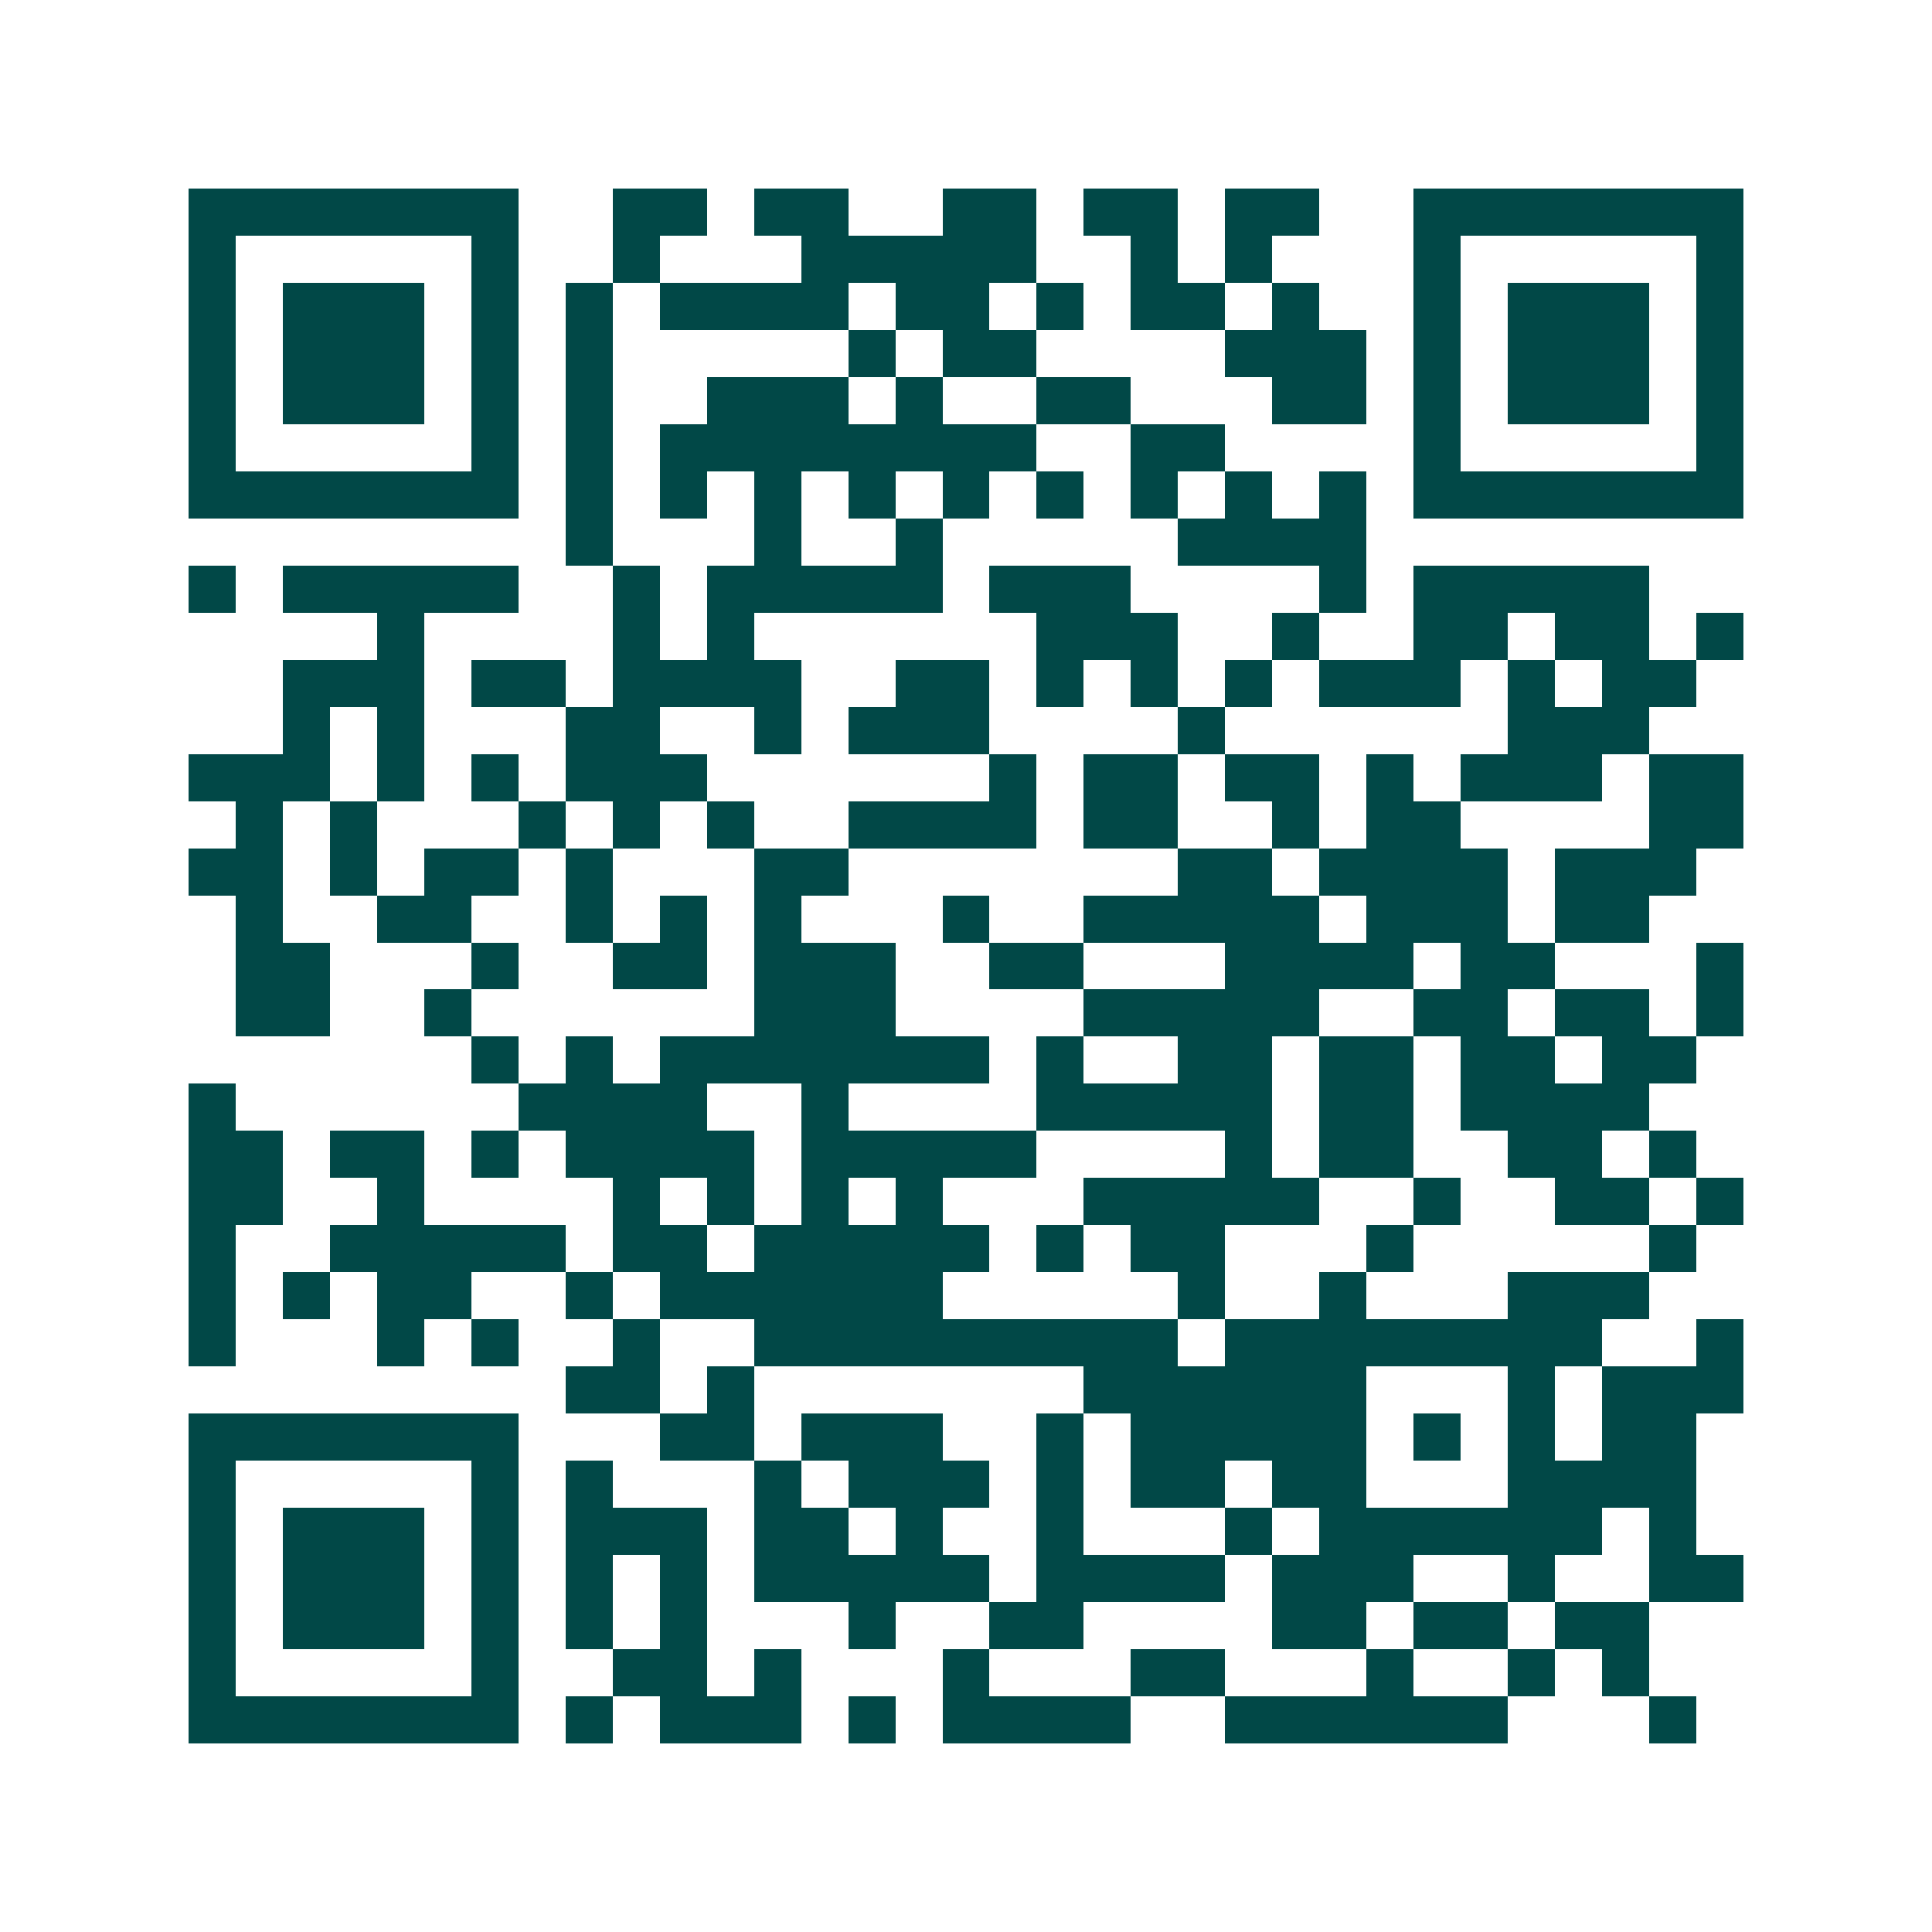 <svg xmlns="http://www.w3.org/2000/svg" width="200" height="200" viewBox="0 0 41 41" shape-rendering="crispEdges"><path fill="#ffffff" d="M0 0h41v41H0z"/><path stroke="#014847" d="M4 4.5h7m2 0h2m1 0h2m2 0h2m1 0h2m1 0h2m2 0h7M4 5.5h1m5 0h1m2 0h1m3 0h5m2 0h1m1 0h1m3 0h1m5 0h1M4 6.5h1m1 0h3m1 0h1m1 0h1m1 0h4m1 0h2m1 0h1m1 0h2m1 0h1m2 0h1m1 0h3m1 0h1M4 7.5h1m1 0h3m1 0h1m1 0h1m5 0h1m1 0h2m4 0h3m1 0h1m1 0h3m1 0h1M4 8.5h1m1 0h3m1 0h1m1 0h1m2 0h3m1 0h1m2 0h2m3 0h2m1 0h1m1 0h3m1 0h1M4 9.5h1m5 0h1m1 0h1m1 0h8m2 0h2m4 0h1m5 0h1M4 10.5h7m1 0h1m1 0h1m1 0h1m1 0h1m1 0h1m1 0h1m1 0h1m1 0h1m1 0h1m1 0h7M12 11.5h1m3 0h1m2 0h1m5 0h4M4 12.5h1m1 0h5m2 0h1m1 0h5m1 0h3m4 0h1m1 0h5M8 13.5h1m4 0h1m1 0h1m6 0h3m2 0h1m2 0h2m1 0h2m1 0h1M6 14.5h3m1 0h2m1 0h4m2 0h2m1 0h1m1 0h1m1 0h1m1 0h3m1 0h1m1 0h2M6 15.5h1m1 0h1m3 0h2m2 0h1m1 0h3m4 0h1m6 0h3M4 16.5h3m1 0h1m1 0h1m1 0h3m6 0h1m1 0h2m1 0h2m1 0h1m1 0h3m1 0h2M5 17.5h1m1 0h1m3 0h1m1 0h1m1 0h1m2 0h4m1 0h2m2 0h1m1 0h2m4 0h2M4 18.5h2m1 0h1m1 0h2m1 0h1m3 0h2m7 0h2m1 0h4m1 0h3M5 19.5h1m2 0h2m2 0h1m1 0h1m1 0h1m3 0h1m2 0h5m1 0h3m1 0h2M5 20.5h2m3 0h1m2 0h2m1 0h3m2 0h2m3 0h4m1 0h2m3 0h1M5 21.5h2m2 0h1m6 0h3m4 0h5m2 0h2m1 0h2m1 0h1M10 22.5h1m1 0h1m1 0h7m1 0h1m2 0h2m1 0h2m1 0h2m1 0h2M4 23.5h1m6 0h4m2 0h1m4 0h5m1 0h2m1 0h4M4 24.5h2m1 0h2m1 0h1m1 0h4m1 0h5m4 0h1m1 0h2m2 0h2m1 0h1M4 25.5h2m2 0h1m4 0h1m1 0h1m1 0h1m1 0h1m3 0h5m2 0h1m2 0h2m1 0h1M4 26.5h1m2 0h5m1 0h2m1 0h5m1 0h1m1 0h2m3 0h1m5 0h1M4 27.5h1m1 0h1m1 0h2m2 0h1m1 0h6m5 0h1m2 0h1m3 0h3M4 28.5h1m3 0h1m1 0h1m2 0h1m2 0h9m1 0h8m2 0h1M12 29.5h2m1 0h1m7 0h6m3 0h1m1 0h3M4 30.5h7m3 0h2m1 0h3m2 0h1m1 0h5m1 0h1m1 0h1m1 0h2M4 31.5h1m5 0h1m1 0h1m3 0h1m1 0h3m1 0h1m1 0h2m1 0h2m3 0h4M4 32.5h1m1 0h3m1 0h1m1 0h3m1 0h2m1 0h1m2 0h1m3 0h1m1 0h6m1 0h1M4 33.5h1m1 0h3m1 0h1m1 0h1m1 0h1m1 0h5m1 0h4m1 0h3m2 0h1m2 0h2M4 34.5h1m1 0h3m1 0h1m1 0h1m1 0h1m3 0h1m2 0h2m4 0h2m1 0h2m1 0h2M4 35.5h1m5 0h1m2 0h2m1 0h1m3 0h1m3 0h2m3 0h1m2 0h1m1 0h1M4 36.5h7m1 0h1m1 0h3m1 0h1m1 0h4m2 0h6m3 0h1"/></svg>
